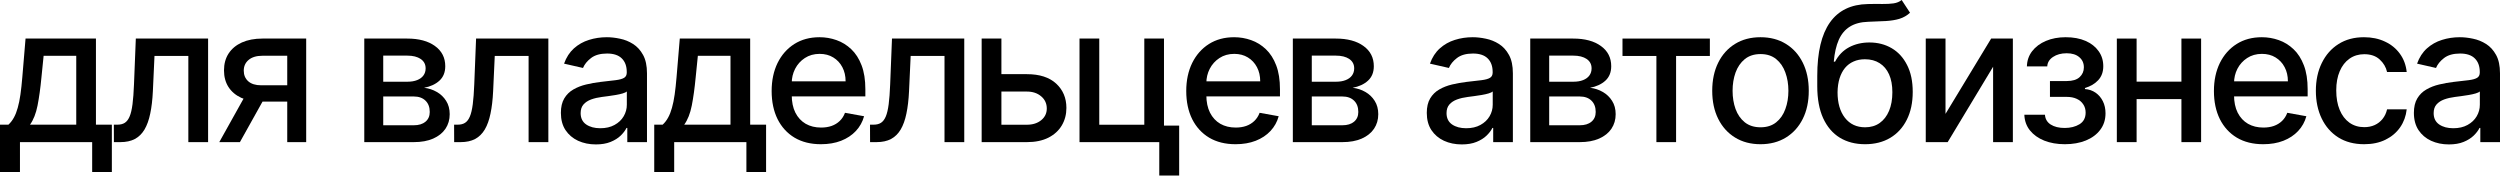 <?xml version="1.0" encoding="UTF-8"?> <svg xmlns="http://www.w3.org/2000/svg" viewBox="0 0 316.025 22.185" fill="none"> <path d="M309.564 18.256C308.735 18.256 307.986 18.102 307.314 17.795C306.644 17.483 306.112 17.031 305.72 16.44C305.335 15.849 305.14 15.125 305.14 14.267C305.14 13.528 305.282 12.92 305.567 12.443C305.852 11.966 306.234 11.588 306.719 11.31C307.201 11.031 307.741 10.821 308.338 10.679C308.935 10.537 309.542 10.429 310.162 10.355C310.946 10.264 311.581 10.19 312.07 10.134C312.56 10.071 312.915 9.972 313.137 9.835C313.357 9.699 313.469 9.477 313.469 9.17V9.111C313.469 8.366 313.257 7.79 312.837 7.381C312.422 6.972 311.803 6.767 310.978 6.767C310.122 6.767 309.445 6.957 308.95 7.338C308.463 7.713 308.125 8.131 307.936 8.591L305.542 8.045C305.827 7.25 306.242 6.608 306.786 6.119C307.339 5.625 307.971 5.267 308.688 5.045C309.402 4.818 310.157 4.705 310.946 4.705C311.468 4.705 312.023 4.767 312.607 4.892C313.199 5.011 313.749 5.233 314.261 5.557C314.778 5.881 315.2 6.344 315.53 6.946C315.86 7.543 316.025 8.318 316.025 9.273V17.966H313.537V16.176H313.434C313.269 16.506 313.022 16.83 312.692 17.148C312.362 17.466 311.94 17.73 311.423 17.94C310.906 18.151 310.286 18.256 309.564 18.256ZM310.119 16.21C310.824 16.21 311.426 16.071 311.925 15.793C312.43 15.514 312.815 15.151 313.077 14.702C313.344 14.247 313.477 13.761 313.477 13.244V11.557C313.387 11.648 313.209 11.733 312.947 11.812C312.692 11.886 312.4 11.952 312.07 12.008C311.74 12.06 311.421 12.108 311.108 12.153C310.794 12.193 310.534 12.227 310.324 12.256C309.829 12.318 309.377 12.423 308.967 12.571C308.565 12.719 308.24 12.932 307.996 13.21C307.758 13.483 307.638 13.847 307.638 14.301C307.638 14.932 307.871 15.409 308.338 15.733C308.802 16.051 309.397 16.21 310.119 16.21Z" fill="black"></path> <path d="M298.852 18.23C297.585 18.23 296.494 17.943 295.579 17.369C294.67 16.79 293.971 15.991 293.483 14.974C292.994 13.957 292.749 12.793 292.749 11.48C292.749 10.151 292.999 8.977 293.501 7.96C294.001 6.937 294.705 6.139 295.614 5.565C296.521 4.991 297.593 4.705 298.827 4.705C299.821 4.705 300.708 4.889 301.485 5.259C302.265 5.622 302.892 6.134 303.369 6.793C303.851 7.452 304.138 8.222 304.231 9.102H301.75C301.613 8.489 301.3 7.96 300.813 7.517C300.329 7.074 299.681 6.852 298.87 6.852C298.16 6.852 297.536 7.04 297.003 7.415C296.474 7.784 296.062 8.312 295.767 9C295.472 9.682 295.325 10.489 295.325 11.42C295.325 12.375 295.469 13.199 295.759 13.892C296.049 14.585 296.456 15.122 296.986 15.503C297.521 15.884 298.148 16.074 298.87 16.074C299.352 16.074 299.789 15.986 300.181 15.81C300.578 15.628 300.911 15.369 301.178 15.034C301.45 14.699 301.643 14.295 301.75 13.824H304.231C304.138 14.67 303.864 15.426 303.404 16.091C302.942 16.756 302.327 17.278 301.553 17.659C300.786 18.04 299.886 18.23 298.852 18.23Z" fill="black"></path> <path d="M286.094 18.23C284.805 18.23 283.693 17.955 282.761 17.403C281.834 16.847 281.12 16.065 280.613 15.06C280.113 14.048 279.863 12.864 279.863 11.506C279.863 10.165 280.113 8.983 280.613 7.96C281.12 6.937 281.824 6.139 282.729 5.565C283.635 4.991 284.7 4.705 285.914 4.705C286.653 4.705 287.37 4.827 288.062 5.071C288.757 5.315 289.379 5.699 289.928 6.222C290.481 6.744 290.915 7.423 291.233 8.259C291.552 9.088 291.71 10.097 291.71 11.284V12.187H281.305V10.278H289.214C289.214 9.608 289.077 9.014 288.804 8.497C288.532 7.974 288.147 7.562 287.653 7.261C287.165 6.96 286.591 6.81 285.931 6.81C285.217 6.81 284.592 6.986 284.058 7.338C283.528 7.685 283.118 8.139 282.828 8.702C282.546 9.259 282.404 9.864 282.404 10.517V12.008C282.404 12.883 282.556 13.628 282.863 14.241C283.176 14.855 283.61 15.324 284.168 15.648C284.725 15.966 285.374 16.125 286.119 16.125C286.603 16.125 287.043 16.057 287.44 15.92C287.837 15.778 288.182 15.568 288.472 15.29C288.762 15.011 288.984 14.668 289.136 14.259L291.547 14.693C291.355 15.403 291.008 16.026 290.508 16.56C290.013 17.088 289.391 17.5 288.642 17.795C287.897 18.085 287.048 18.23 286.094 18.23Z" fill="black"></path> <path d="M276.461 10.321V12.528H269.371V10.321H276.461ZM270.088 4.875V17.966H267.589V4.875H270.088ZM278.242 4.875V17.966H275.754V4.875H278.242Z" fill="black"></path> <path d="M255.898 14.506H258.503C258.538 15.04 258.781 15.452 259.228 15.741C259.682 16.031 260.272 16.176 260.994 16.176C261.726 16.176 262.351 16.02 262.868 15.707C263.385 15.389 263.645 14.898 263.645 14.233C263.645 13.835 263.545 13.489 263.345 13.193C263.153 12.892 262.878 12.659 262.518 12.494C262.166 12.33 261.749 12.247 261.266 12.247H259.135V10.244H261.266C261.988 10.244 262.528 10.08 262.885 9.75C263.242 9.42 263.422 9.009 263.422 8.514C263.422 7.98 263.23 7.551 262.843 7.227C262.463 6.898 261.931 6.733 261.249 6.733C260.557 6.733 259.98 6.889 259.518 7.202C259.058 7.509 258.818 7.906 258.793 8.395H256.22C256.237 7.662 256.46 7.02 256.884 6.469C257.317 5.912 257.896 5.48 258.623 5.173C259.358 4.861 260.19 4.705 261.121 4.705C262.093 4.705 262.933 4.861 263.645 5.173C264.354 5.486 264.901 5.918 265.288 6.469C265.681 7.02 265.876 7.653 265.876 8.369C265.876 9.091 265.661 9.682 265.229 10.142C264.804 10.597 264.247 10.923 263.56 11.122V11.259C264.064 11.293 264.514 11.446 264.906 11.719C265.296 11.991 265.603 12.352 265.826 12.801C266.048 13.25 266.158 13.758 266.158 14.327C266.158 15.128 265.936 15.821 265.493 16.406C265.056 16.991 264.447 17.443 263.67 17.761C262.898 18.074 262.013 18.23 261.019 18.23C260.052 18.23 259.185 18.08 258.418 17.778C257.659 17.472 257.052 17.04 256.605 16.483C256.16 15.926 255.925 15.267 255.898 14.506Z" fill="black"></path> <path d="M245.932 14.395L251.701 4.875H254.446V17.966H251.948V8.437L246.205 17.966H243.435V4.875H245.932V14.395Z" fill="black"></path> <path d="M240.39 0L241.447 1.611C241.055 1.969 240.609 2.224 240.109 2.378C239.615 2.526 239.044 2.619 238.396 2.659C237.748 2.693 237.007 2.724 236.171 2.753C235.228 2.781 234.453 2.986 233.845 3.366C233.237 3.741 232.768 4.298 232.439 5.037C232.115 5.77 231.905 6.69 231.808 7.798H231.97C232.396 6.986 232.987 6.378 233.743 5.974C234.504 5.571 235.359 5.369 236.308 5.369C237.365 5.369 238.305 5.611 239.129 6.094C239.953 6.577 240.601 7.284 241.072 8.216C241.549 9.142 241.788 10.276 241.788 11.616C241.788 12.974 241.538 14.148 241.038 15.136C240.544 16.125 239.845 16.889 238.942 17.429C238.044 17.963 236.984 18.23 235.763 18.23C234.541 18.23 233.476 17.955 232.567 17.403C231.663 16.847 230.961 16.023 230.461 14.932C229.967 13.841 229.72 12.494 229.72 10.892V9.597C229.72 6.602 230.254 4.349 231.322 2.838C232.39 1.327 233.987 0.551 236.112 0.511C236.8 0.494 237.413 0.491 237.953 0.503C238.493 0.509 238.964 0.483 239.368 0.426C239.777 0.364 240.118 0.222 240.39 0ZM235.771 16.091C236.481 16.091 237.092 15.912 237.603 15.554C238.12 15.19 238.518 14.676 238.797 14.011C239.075 13.347 239.214 12.562 239.214 11.659C239.214 10.773 239.075 10.02 238.797 9.401C238.518 8.781 238.12 8.31 237.603 7.986C237.086 7.656 236.467 7.491 235.746 7.491C235.211 7.491 234.734 7.585 234.314 7.773C233.893 7.955 233.532 8.224 233.231 8.582C232.936 8.94 232.706 9.378 232.541 9.895C232.382 10.406 232.296 10.994 232.285 11.659C232.285 13.011 232.595 14.088 233.214 14.889C233.839 15.69 234.692 16.091 235.771 16.091Z" fill="black"></path> <path d="M222.544 18.23C221.317 18.23 220.246 17.949 219.331 17.386C218.416 16.824 217.706 16.037 217.201 15.026C216.695 14.014 216.442 12.832 216.442 11.48C216.442 10.122 216.695 8.935 217.201 7.918C217.706 6.901 218.416 6.111 219.331 5.548C220.246 4.986 221.317 4.705 222.544 4.705C223.771 4.705 224.842 4.986 225.757 5.548C226.672 6.111 227.382 6.901 227.888 7.918C228.394 8.935 228.646 10.122 228.646 11.48C228.646 12.832 228.394 14.014 227.888 15.026C227.382 16.037 226.672 16.824 225.757 17.386C224.842 17.949 223.771 18.23 222.544 18.23ZM222.553 16.091C223.348 16.091 224.007 15.881 224.53 15.46C225.053 15.04 225.439 14.48 225.689 13.781C225.945 13.082 226.072 12.312 226.072 11.472C226.072 10.636 225.945 9.869 225.689 9.17C225.439 8.466 225.053 7.901 224.53 7.474C224.007 7.048 223.348 6.835 222.553 6.835C221.752 6.835 221.087 7.048 220.558 7.474C220.036 7.901 219.647 8.466 219.391 9.17C219.141 9.869 219.016 10.636 219.016 11.472C219.016 12.312 219.141 13.082 219.391 13.781C219.647 14.48 220.036 15.04 220.558 15.46C221.087 15.881 221.752 16.091 222.553 16.091Z" fill="black"></path> <path d="M205.099 7.074V4.875H216.144V7.074H211.874V17.966H209.386V7.074H205.099Z" fill="black"></path> <path d="M193.438 17.966V4.875H198.867C200.344 4.875 201.514 5.19 202.378 5.821C203.242 6.446 203.674 7.295 203.674 8.369C203.674 9.136 203.429 9.744 202.941 10.193C202.452 10.642 201.804 10.943 200.998 11.097C201.583 11.165 202.119 11.341 202.608 11.625C203.097 11.903 203.489 12.278 203.784 12.75C204.086 13.222 204.236 13.784 204.236 14.437C204.236 15.131 204.057 15.744 203.699 16.278C203.341 16.807 202.821 17.222 202.139 17.523C201.463 17.818 200.648 17.966 199.693 17.966H193.438ZM195.833 15.835H199.693C200.324 15.835 200.818 15.685 201.176 15.384C201.534 15.082 201.713 14.673 201.713 14.156C201.713 13.548 201.534 13.071 201.176 12.724C200.818 12.372 200.324 12.196 199.693 12.196H195.833V15.835ZM195.833 10.33H198.892C199.37 10.33 199.779 10.261 200.12 10.125C200.466 9.989 200.73 9.795 200.912 9.545C201.1 9.29 201.193 8.989 201.193 8.642C201.193 8.136 200.986 7.741 200.571 7.457C200.156 7.173 199.588 7.031 198.867 7.031H195.833V10.33Z" fill="black"></path> <path d="M184.783 18.256C183.954 18.256 183.204 18.102 182.533 17.795C181.863 17.483 181.332 17.031 180.94 16.44C180.553 15.849 180.36 15.125 180.36 14.267C180.36 13.528 180.502 12.92 180.786 12.443C181.07 11.966 181.454 11.588 181.937 11.31C182.42 11.031 182.959 10.821 183.556 10.679C184.153 10.537 184.761 10.429 185.38 10.355C186.164 10.264 186.8 10.19 187.289 10.134C187.778 10.071 188.133 9.972 188.354 9.835C188.576 9.699 188.687 9.477 188.687 9.17V9.111C188.687 8.366 188.476 7.79 188.056 7.381C187.641 6.972 187.022 6.767 186.198 6.767C185.34 6.767 184.664 6.957 184.17 7.338C183.681 7.713 183.343 8.131 183.156 8.591L180.761 8.045C181.045 7.25 181.459 6.608 182.005 6.119C182.556 5.625 183.19 5.267 183.905 5.045C184.621 4.818 185.374 4.705 186.164 4.705C186.687 4.705 187.241 4.767 187.826 4.892C188.417 5.011 188.968 5.233 189.48 5.557C189.996 5.881 190.42 6.344 190.749 6.946C191.079 7.543 191.243 8.318 191.243 9.273V17.966H188.755V16.176H188.653C188.488 16.506 188.241 16.83 187.911 17.148C187.582 17.466 187.158 17.73 186.641 17.94C186.124 18.151 185.505 18.256 184.783 18.256ZM185.337 16.21C186.042 16.21 186.644 16.071 187.144 15.793C187.65 15.514 188.033 15.151 188.295 14.702C188.562 14.247 188.695 13.761 188.695 13.244V11.557C188.604 11.648 188.428 11.733 188.167 11.812C187.911 11.886 187.619 11.952 187.289 12.008C186.96 12.06 186.639 12.108 186.326 12.153C186.013 12.193 185.752 12.227 185.542 12.256C185.048 12.318 184.596 12.423 184.187 12.571C183.783 12.719 183.46 12.932 183.215 13.21C182.977 13.483 182.857 13.847 182.857 14.301C182.857 14.932 183.09 15.409 183.556 15.733C184.022 16.051 184.616 16.21 185.337 16.21Z" fill="black"></path> <path d="M163.428 17.966V4.875H168.857C170.335 4.875 171.505 5.19 172.369 5.821C173.232 6.446 173.664 7.295 173.664 8.369C173.664 9.136 173.42 9.744 172.931 10.193C172.443 10.642 171.795 10.943 170.988 11.097C171.573 11.165 172.11 11.341 172.599 11.625C173.087 11.903 173.48 12.278 173.775 12.75C174.076 13.222 174.227 13.784 174.227 14.437C174.227 15.131 174.048 15.744 173.69 16.278C173.332 16.807 172.812 17.222 172.13 17.523C171.454 17.818 170.639 17.966 169.684 17.966H163.428ZM165.823 15.835H169.684C170.315 15.835 170.809 15.685 171.167 15.384C171.525 15.082 171.704 14.673 171.704 14.156C171.704 13.548 171.525 13.071 171.167 12.724C170.809 12.372 170.315 12.196 169.684 12.196H165.823V15.835ZM165.823 10.33H168.883C169.36 10.33 169.769 10.261 170.11 10.125C170.457 9.989 170.721 9.795 170.903 9.545C171.09 9.29 171.184 8.989 171.184 8.642C171.184 8.136 170.977 7.741 170.562 7.457C170.147 7.173 169.579 7.031 168.857 7.031H165.823V10.33Z" fill="black"></path> <path d="M156.184 18.23C154.895 18.23 153.784 17.955 152.852 17.403C151.926 16.847 151.21 16.065 150.704 15.06C150.204 14.048 149.954 12.864 149.954 11.506C149.954 10.165 150.204 8.983 150.704 7.96C151.21 6.937 151.915 6.139 152.818 5.565C153.727 4.991 154.79 4.705 156.006 4.705C156.744 4.705 157.46 4.827 158.153 5.071C158.847 5.315 159.469 5.699 160.02 6.222C160.571 6.744 161.006 7.423 161.324 8.259C161.642 9.088 161.801 10.097 161.801 11.284V12.187H151.395V10.278H159.304C159.304 9.608 159.168 9.014 158.895 8.497C158.622 7.974 158.239 7.562 157.744 7.261C157.255 6.96 156.682 6.81 156.023 6.81C155.307 6.81 154.682 6.986 154.148 7.338C153.619 7.685 153.21 8.139 152.92 8.702C152.636 9.259 152.494 9.864 152.494 10.517V12.008C152.494 12.883 152.648 13.628 152.955 14.241C153.267 14.855 153.701 15.324 154.258 15.648C154.815 15.966 155.466 16.125 156.21 16.125C156.693 16.125 157.133 16.057 157.531 15.92C157.929 15.778 158.273 15.568 158.562 15.29C158.852 15.011 159.074 14.668 159.227 14.259L161.639 14.693C161.446 15.403 161.099 16.026 160.599 16.56C160.105 17.088 159.483 17.5 158.733 17.795C157.988 18.085 157.139 18.23 156.184 18.23Z" fill="black"></path> <path d="M147.14 4.875V15.878H149.058V22.185H146.544V17.966H136.461V4.875H138.958V15.767H144.651V4.875H147.14Z" fill="black"></path> <path d="M126.008 9.375H129.81C131.412 9.375 132.645 9.773 133.509 10.568C134.372 11.364 134.804 12.389 134.804 13.645C134.804 14.463 134.611 15.199 134.224 15.852C133.838 16.506 133.273 17.023 132.528 17.403C131.784 17.778 130.878 17.966 129.81 17.966H124.091V4.875H126.588V15.767H129.81C130.543 15.767 131.145 15.577 131.616 15.196C132.088 14.81 132.324 14.318 132.324 13.722C132.324 13.091 132.088 12.577 131.616 12.179C131.145 11.776 130.543 11.574 129.81 11.574H126.008V9.375Z" fill="black"></path> <path d="M109.986 17.966L109.978 15.759H110.447C110.81 15.759 111.114 15.682 111.358 15.528C111.608 15.369 111.813 15.102 111.972 14.727C112.131 14.352 112.253 13.835 112.338 13.176C112.424 12.511 112.486 11.676 112.526 10.67L112.756 4.875H121.892V17.966H119.395V7.074H115.117L114.912 11.523C114.861 12.602 114.75 13.545 114.58 14.352C114.415 15.159 114.174 15.832 113.856 16.372C113.537 16.906 113.128 17.307 112.628 17.574C112.128 17.835 111.52 17.966 110.804 17.966H109.986Z" fill="black"></path> <path d="M103.774 18.23C102.484 18.23 101.373 17.955 100.441 17.403C99.515 16.847 98.799 16.065 98.293 15.06C97.794 14.048 97.544 12.864 97.544 11.506C97.544 10.165 97.794 8.983 98.293 7.96C98.799 6.937 99.504 6.139 100.407 5.565C101.316 4.991 102.379 4.705 103.595 4.705C104.333 4.705 105.049 4.827 105.742 5.071C106.435 5.315 107.058 5.699 107.609 6.222C108.16 6.744 108.595 7.423 108.913 8.259C109.231 9.088 109.39 10.097 109.39 11.284V12.187H98.984V10.278H106.893C106.893 9.608 106.756 9.014 106.484 8.497C106.211 7.974 105.828 7.562 105.333 7.261C104.845 6.96 104.271 6.81 103.612 6.81C102.896 6.81 102.271 6.986 101.737 7.338C101.208 7.685 100.799 8.139 100.509 8.702C100.225 9.259 100.083 9.864 100.083 10.517V12.008C100.083 12.883 100.237 13.628 100.543 14.241C100.856 14.855 101.291 15.324 101.847 15.648C102.404 15.966 103.055 16.125 103.799 16.125C104.282 16.125 104.722 16.057 105.12 15.92C105.518 15.778 105.862 15.568 106.151 15.29C106.441 15.011 106.663 14.668 106.816 14.259L109.228 14.693C109.035 15.403 108.688 16.026 108.188 16.56C107.694 17.088 107.072 17.5 106.322 17.795C105.578 18.085 104.728 18.23 103.774 18.23Z" fill="black"></path> <path d="M82.702 21.741V15.759H83.767C84.04 15.509 84.27 15.21 84.457 14.864C84.65 14.517 84.812 14.105 84.943 13.628C85.079 13.151 85.193 12.594 85.284 11.957C85.375 11.315 85.454 10.582 85.523 9.759L85.932 4.875H94.829V15.759H96.841V21.741H94.352V17.966H85.224V21.741H82.702ZM86.494 15.759H92.341V7.057H88.216L87.943 9.759C87.812 11.134 87.648 12.327 87.449 13.338C87.25 14.344 86.932 15.151 86.494 15.759Z" fill="black"></path> <path d="M75.326 18.256C74.496 18.256 73.746 18.102 73.075 17.795C72.405 17.483 71.874 17.031 71.482 16.44C71.095 15.849 70.902 15.125 70.902 14.267C70.902 13.528 71.044 12.92 71.328 12.443C71.612 11.966 71.996 11.588 72.479 11.31C72.962 11.031 73.502 10.821 74.098 10.679C74.695 10.537 75.303 10.429 75.922 10.355C76.706 10.264 77.343 10.19 77.831 10.134C78.32 10.071 78.675 9.972 78.897 9.835C79.118 9.699 79.229 9.477 79.229 9.17V9.111C79.229 8.366 79.019 7.79 78.598 7.381C78.184 6.972 77.564 6.767 76.74 6.767C75.882 6.767 75.206 6.957 74.712 7.338C74.223 7.713 73.885 8.131 73.698 8.591L71.303 8.045C71.587 7.25 72.002 6.608 72.547 6.119C73.098 5.625 73.732 5.267 74.448 5.045C75.164 4.818 75.916 4.705 76.706 4.705C77.229 4.705 77.783 4.767 78.368 4.892C78.959 5.011 79.51 5.233 80.021 5.557C80.539 5.881 80.962 6.344 81.292 6.946C81.621 7.543 81.786 8.318 81.786 9.273V17.966H79.297V16.176H79.195C79.03 16.506 78.783 16.83 78.453 17.148C78.124 17.466 77.701 17.73 77.184 17.94C76.666 18.151 76.047 18.256 75.326 18.256ZM75.879 16.21C76.584 16.21 77.186 16.071 77.686 15.793C78.192 15.514 78.576 15.151 78.837 14.702C79.104 14.247 79.238 13.761 79.238 13.244V11.557C79.147 11.648 78.97 11.733 78.709 11.812C78.453 11.886 78.161 11.952 77.831 12.008C77.502 12.06 77.181 12.108 76.868 12.153C76.556 12.193 76.294 12.227 76.084 12.256C75.59 12.318 75.138 12.423 74.729 12.571C74.326 12.719 74.002 12.932 73.757 13.21C73.519 13.483 73.399 13.847 73.399 14.301C73.399 14.932 73.632 15.409 74.098 15.733C74.564 16.051 75.158 16.21 75.879 16.21Z" fill="black"></path> <path d="M57.411 17.966L57.403 15.759H57.872C58.235 15.759 58.539 15.682 58.783 15.528C59.033 15.369 59.238 15.102 59.397 14.727C59.556 14.352 59.678 13.835 59.763 13.176C59.849 12.511 59.911 11.676 59.951 10.67L60.181 4.875H69.317V17.966H66.82V7.074H62.542L62.337 11.523C62.286 12.602 62.175 13.545 62.005 14.352C61.84 15.159 61.599 15.832 61.281 16.372C60.962 16.906 60.553 17.307 60.053 17.574C59.553 17.835 58.945 17.966 58.229 17.966H57.411Z" fill="black"></path> <path d="M46.049 17.966V4.875H51.478C52.955 4.875 54.125 5.19 54.989 5.821C55.853 6.446 56.285 7.295 56.285 8.369C56.285 9.136 56.04 9.744 55.552 10.193C55.063 10.642 54.415 10.943 53.608 11.097C54.194 11.165 54.731 11.341 55.219 11.625C55.708 11.903 56.1 12.278 56.395 12.75C56.696 13.222 56.847 13.784 56.847 14.437C56.847 15.131 56.668 15.744 56.31 16.278C55.952 16.807 55.432 17.222 54.75 17.523C54.074 17.818 53.259 17.966 52.304 17.966H46.049ZM48.444 15.835H52.304C52.935 15.835 53.429 15.685 53.787 15.384C54.145 15.082 54.324 14.673 54.324 14.156C54.324 13.548 54.145 13.071 53.787 12.724C53.429 12.372 52.935 12.196 52.304 12.196H48.444V15.835ZM48.444 10.33H51.503C51.98 10.33 52.39 10.261 52.73 10.125C53.077 9.989 53.341 9.795 53.523 9.545C53.711 9.29 53.804 8.989 53.804 8.642C53.804 8.136 53.597 7.741 53.182 7.457C52.767 7.173 52.199 7.031 51.478 7.031H48.444V10.33Z" fill="black"></path> <path d="M36.31 17.966V7.048H33.174C32.43 7.048 31.85 7.222 31.435 7.568C31.02 7.915 30.813 8.369 30.813 8.932C30.813 9.489 31.003 9.937 31.384 10.278C31.77 10.614 32.31 10.781 33.003 10.781H37.052V12.844H33.003C32.037 12.844 31.202 12.685 30.498 12.366C29.799 12.043 29.259 11.585 28.878 10.994C28.503 10.403 28.316 9.705 28.316 8.898C28.316 8.074 28.509 7.364 28.895 6.767C29.288 6.165 29.847 5.699 30.574 5.369C31.307 5.04 32.174 4.875 33.174 4.875H38.705V17.966H36.31ZM27.719 17.966L31.41 11.352H34.018L30.327 17.966H27.719Z" fill="black"></path> <path d="M14.399 17.966L14.39 15.759H14.859C15.223 15.759 15.527 15.682 15.771 15.528C16.021 15.369 16.225 15.102 16.384 14.727C16.544 14.352 16.666 13.835 16.751 13.176C16.836 12.511 16.899 11.676 16.938 10.67L17.169 4.875H26.305V17.966H23.808V7.074H19.529L19.325 11.523C19.274 12.602 19.163 13.545 18.992 14.352C18.828 15.159 18.586 15.832 18.268 16.372C17.95 16.906 17.541 17.307 17.041 17.574C16.541 17.835 15.933 17.966 15.217 17.966H14.399Z" fill="black"></path> <path d="M0 21.741L0 15.759H1.065C1.338 15.509 1.568 15.21 1.756 14.864C1.949 14.517 2.111 14.105 2.241 13.628C2.378 13.151 2.491 12.594 2.582 11.957C2.673 11.315 2.753 10.582 2.821 9.759L3.23 4.875H12.128V15.759H14.139V21.741H11.651V17.966H2.523L2.523 21.741H0ZM3.793 15.759H9.639V7.057H5.514L5.241 9.759C5.111 11.134 4.946 12.327 4.747 13.338C4.548 14.344 4.23 15.151 3.793 15.759Z" fill="black"></path> </svg> 